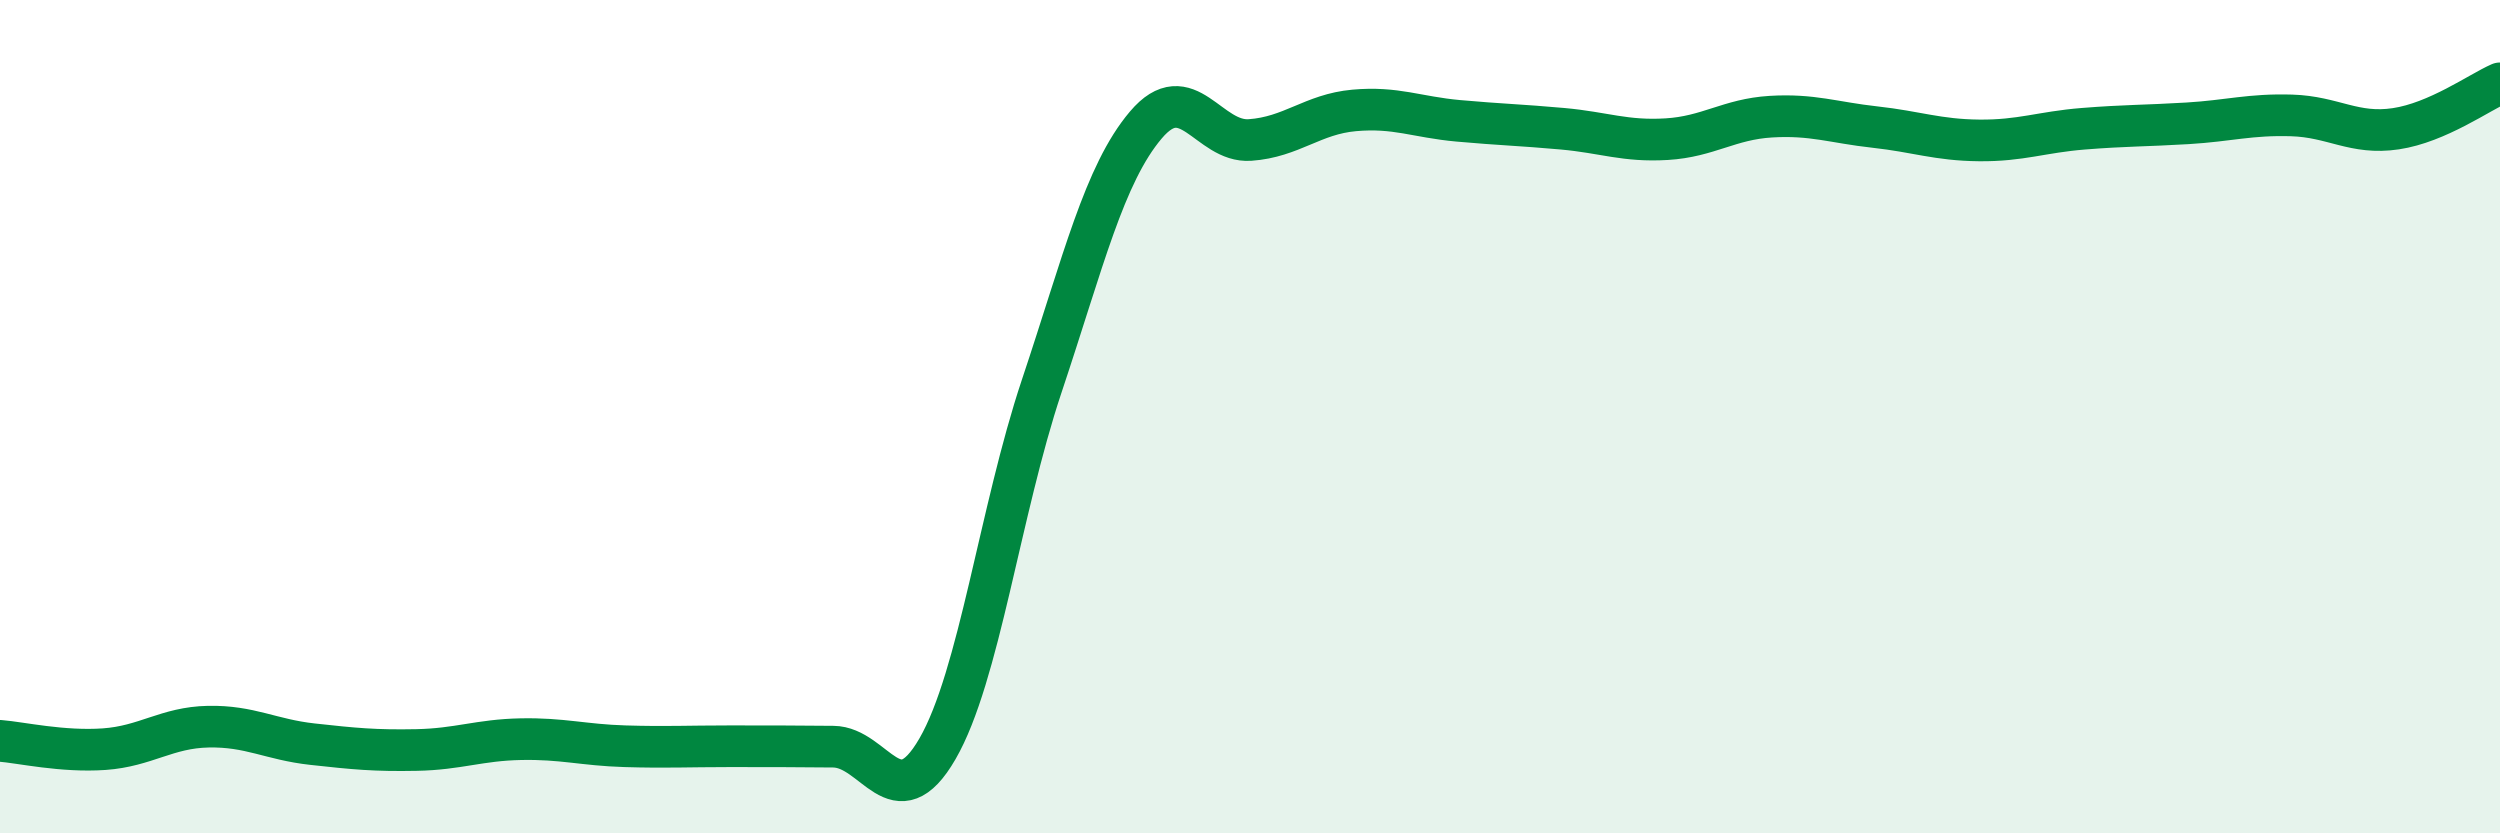 
    <svg width="60" height="20" viewBox="0 0 60 20" xmlns="http://www.w3.org/2000/svg">
      <path
        d="M 0,17.78 C 0.5,17.82 1.5,18.05 2.5,17.98 C 3.5,17.91 4,17.46 5,17.44 C 6,17.42 6.5,17.75 7.5,17.86 C 8.5,17.97 9,18.02 10,18 C 11,17.98 11.5,17.76 12.5,17.74 C 13.5,17.72 14,17.88 15,17.91 C 16,17.94 16.5,17.91 17.5,17.91 C 18.5,17.91 19,17.91 20,17.92 C 21,17.93 21.5,19.7 22.5,17.97 C 23.5,16.24 24,12.26 25,9.27 C 26,6.28 26.5,4.18 27.5,3 C 28.5,1.82 29,3.43 30,3.36 C 31,3.29 31.5,2.74 32.5,2.65 C 33.5,2.56 34,2.81 35,2.9 C 36,2.99 36.5,3 37.5,3.09 C 38.5,3.18 39,3.4 40,3.34 C 41,3.28 41.5,2.86 42.5,2.8 C 43.5,2.74 44,2.94 45,3.05 C 46,3.16 46.5,3.36 47.5,3.37 C 48.5,3.38 49,3.17 50,3.09 C 51,3.01 51.5,3.02 52.5,2.96 C 53.5,2.9 54,2.74 55,2.77 C 56,2.8 56.5,3.24 57.5,3.09 C 58.5,2.94 59.5,2.22 60,2L60 20L0 20Z"
        fill="#008740"
        opacity="0.1"
        stroke-linecap="round"
        stroke-linejoin="round"
      />
      <path
        d="M 0,17.78 C 0.5,17.82 1.5,18.05 2.5,17.98 C 3.5,17.91 4,17.46 5,17.44 C 6,17.42 6.5,17.75 7.5,17.86 C 8.5,17.97 9,18.02 10,18 C 11,17.98 11.5,17.76 12.5,17.74 C 13.5,17.72 14,17.88 15,17.91 C 16,17.94 16.5,17.91 17.5,17.91 C 18.5,17.91 19,17.91 20,17.92 C 21,17.93 21.5,19.7 22.5,17.97 C 23.5,16.24 24,12.26 25,9.27 C 26,6.28 26.5,4.18 27.5,3 C 28.5,1.82 29,3.43 30,3.36 C 31,3.29 31.5,2.74 32.5,2.65 C 33.5,2.56 34,2.81 35,2.9 C 36,2.99 36.5,3 37.5,3.09 C 38.5,3.18 39,3.4 40,3.34 C 41,3.28 41.5,2.86 42.5,2.8 C 43.5,2.74 44,2.94 45,3.05 C 46,3.16 46.5,3.36 47.5,3.37 C 48.5,3.38 49,3.17 50,3.09 C 51,3.01 51.5,3.02 52.5,2.96 C 53.5,2.9 54,2.74 55,2.77 C 56,2.8 56.5,3.24 57.5,3.09 C 58.5,2.94 59.5,2.22 60,2"
        stroke="#008740"
        stroke-width="1"
        fill="none"
        stroke-linecap="round"
        stroke-linejoin="round"
      />
    </svg>
  